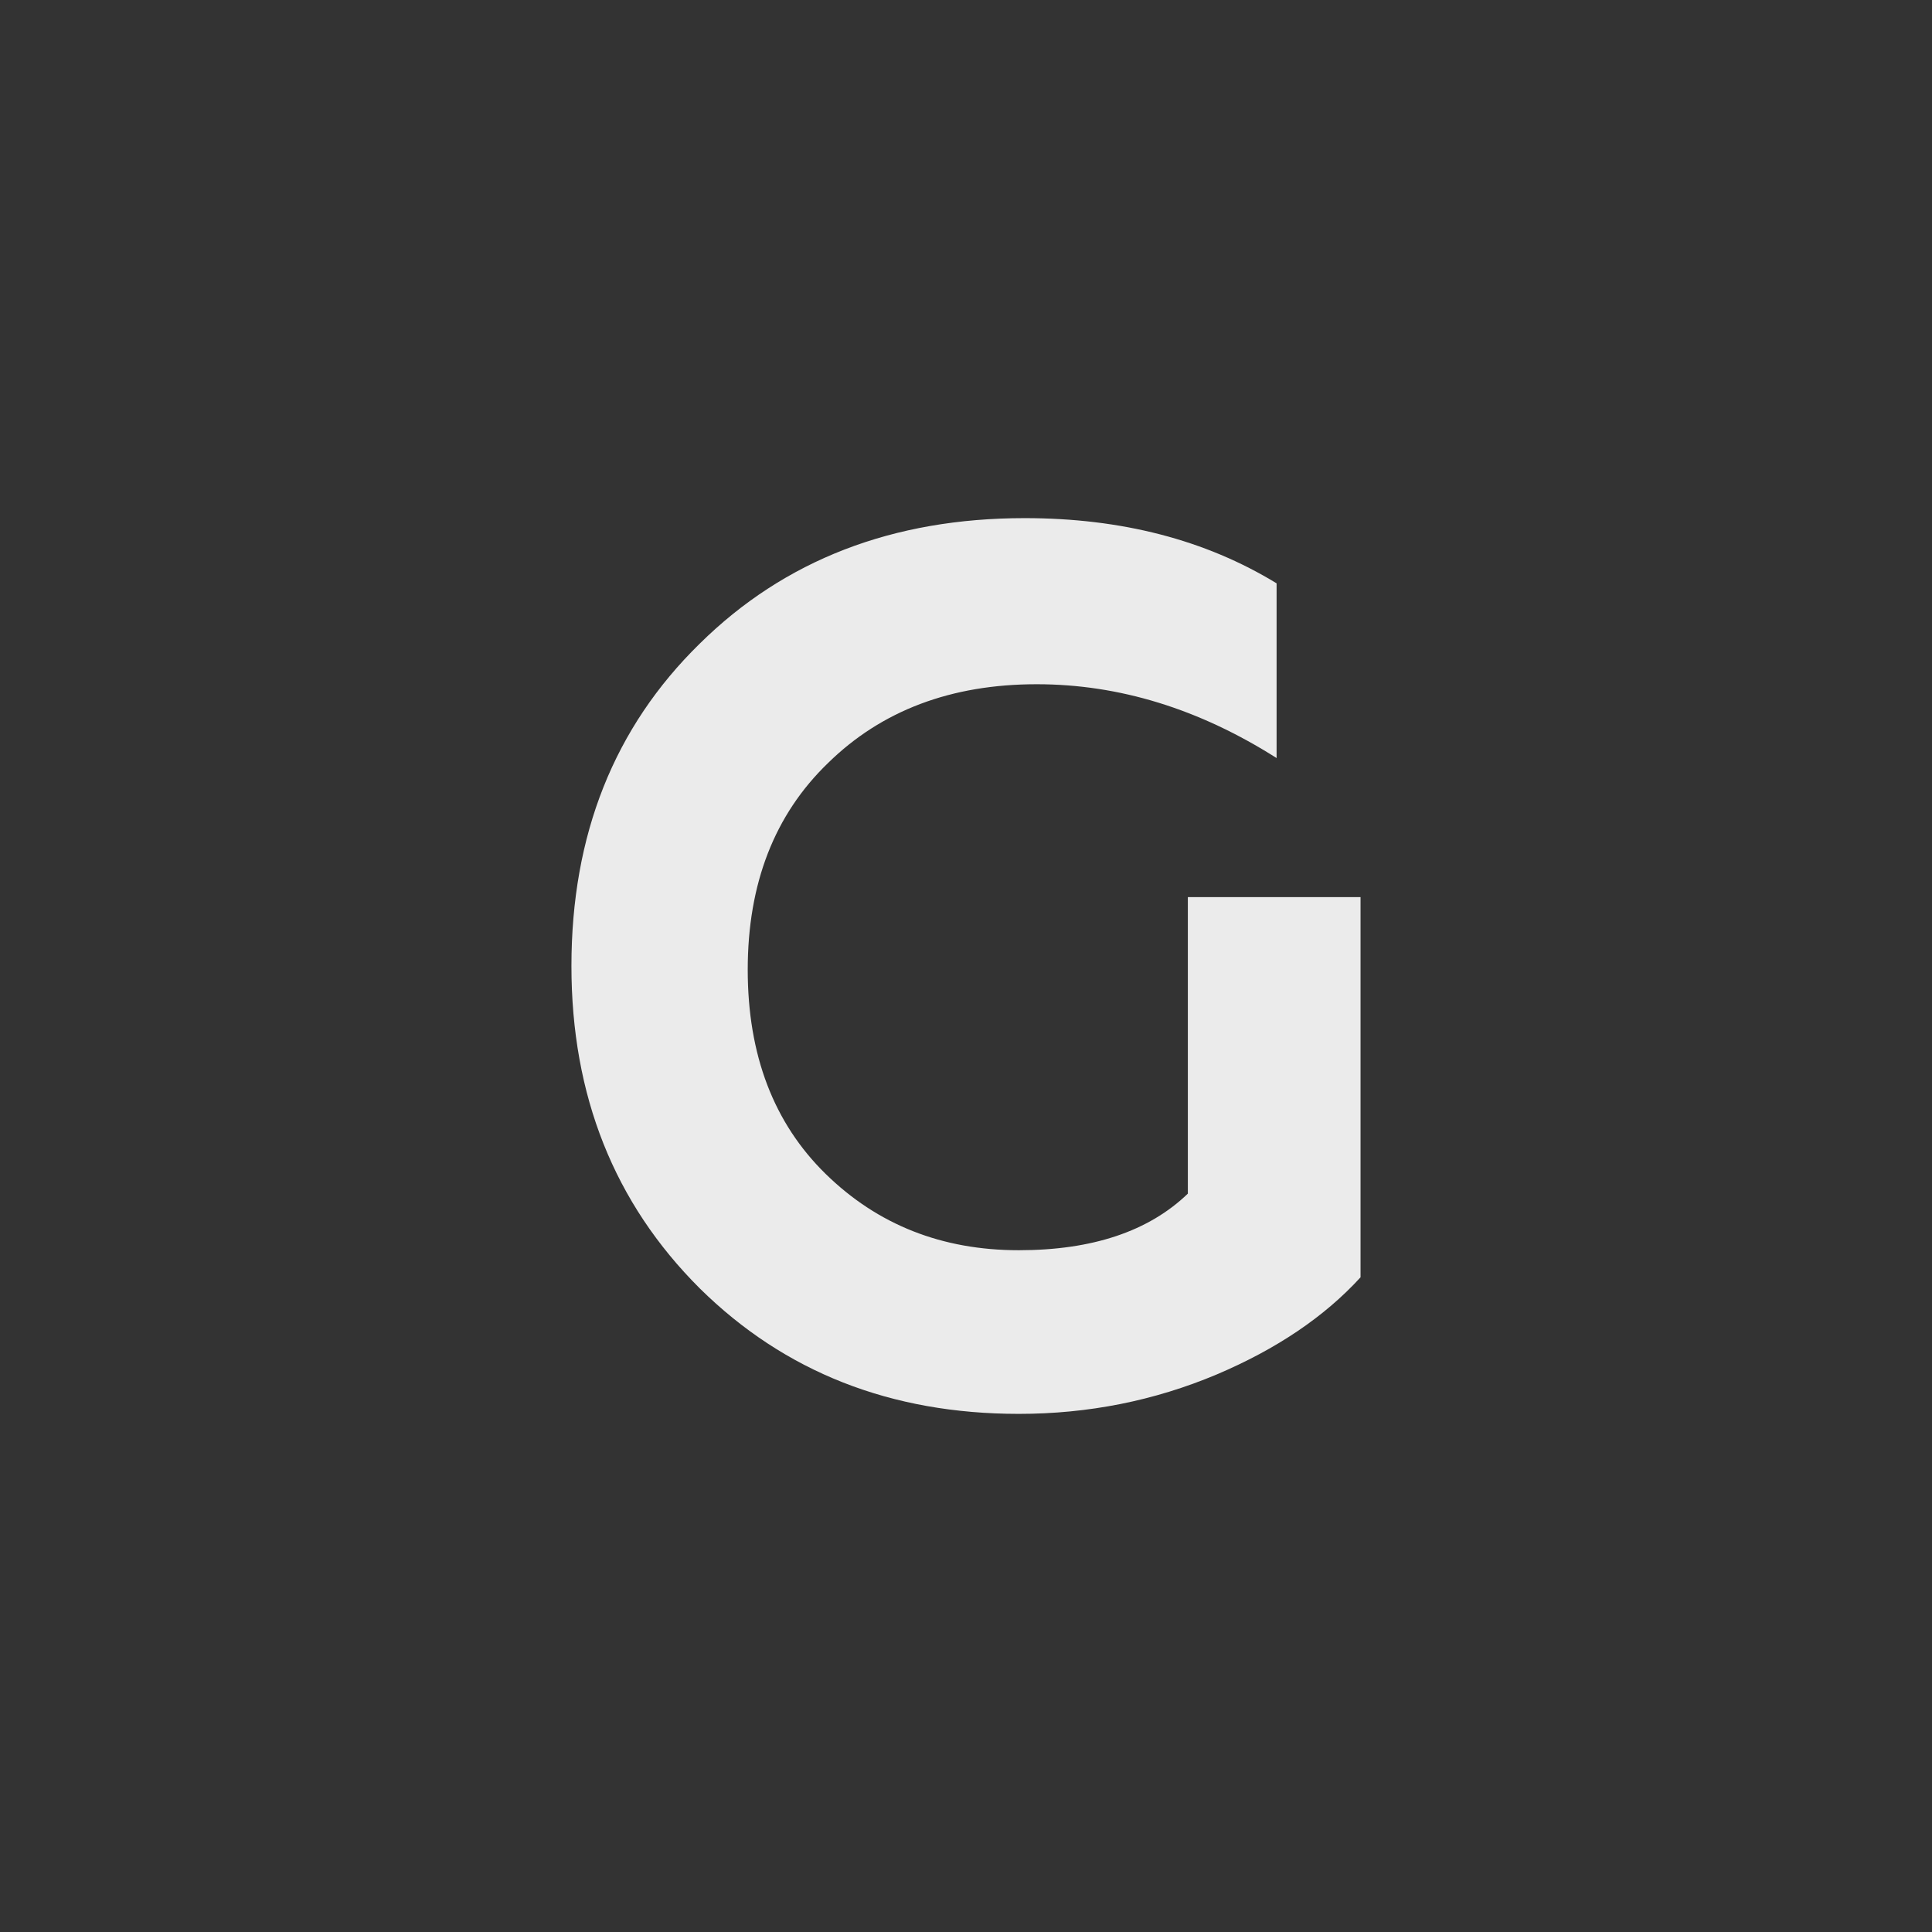 <svg width="220" height="220" viewBox="0 0 220 220" fill="none" xmlns="http://www.w3.org/2000/svg">
<rect x="0" y="0" width="220" height="220" fill="#333333" stroke="none"/>
<path opacity="0.9" d="M116.008 161C101.441 161 89.333 156.236 79.682 146.709C69.941 136.995 65.07 124.758 65.07 110C65.07 95.055 69.941 82.819 79.682 73.291C89.333 63.764 101.669 59 116.69 59C127.706 59 137.266 61.475 145.368 66.426V86.321C136.537 80.717 127.433 77.915 118.056 77.915C108.315 77.915 100.394 80.904 94.294 86.882C88.195 92.766 85.145 100.613 85.145 110.42C85.145 120.135 88.104 127.887 94.021 133.679C99.939 139.47 107.268 142.365 116.008 142.365C124.383 142.365 130.802 140.217 135.263 135.92V102.154H154.927V145.448C150.831 149.931 145.368 153.621 138.54 156.516C131.439 159.505 123.928 161 116.008 161Z" fill="white"/>
</svg>

